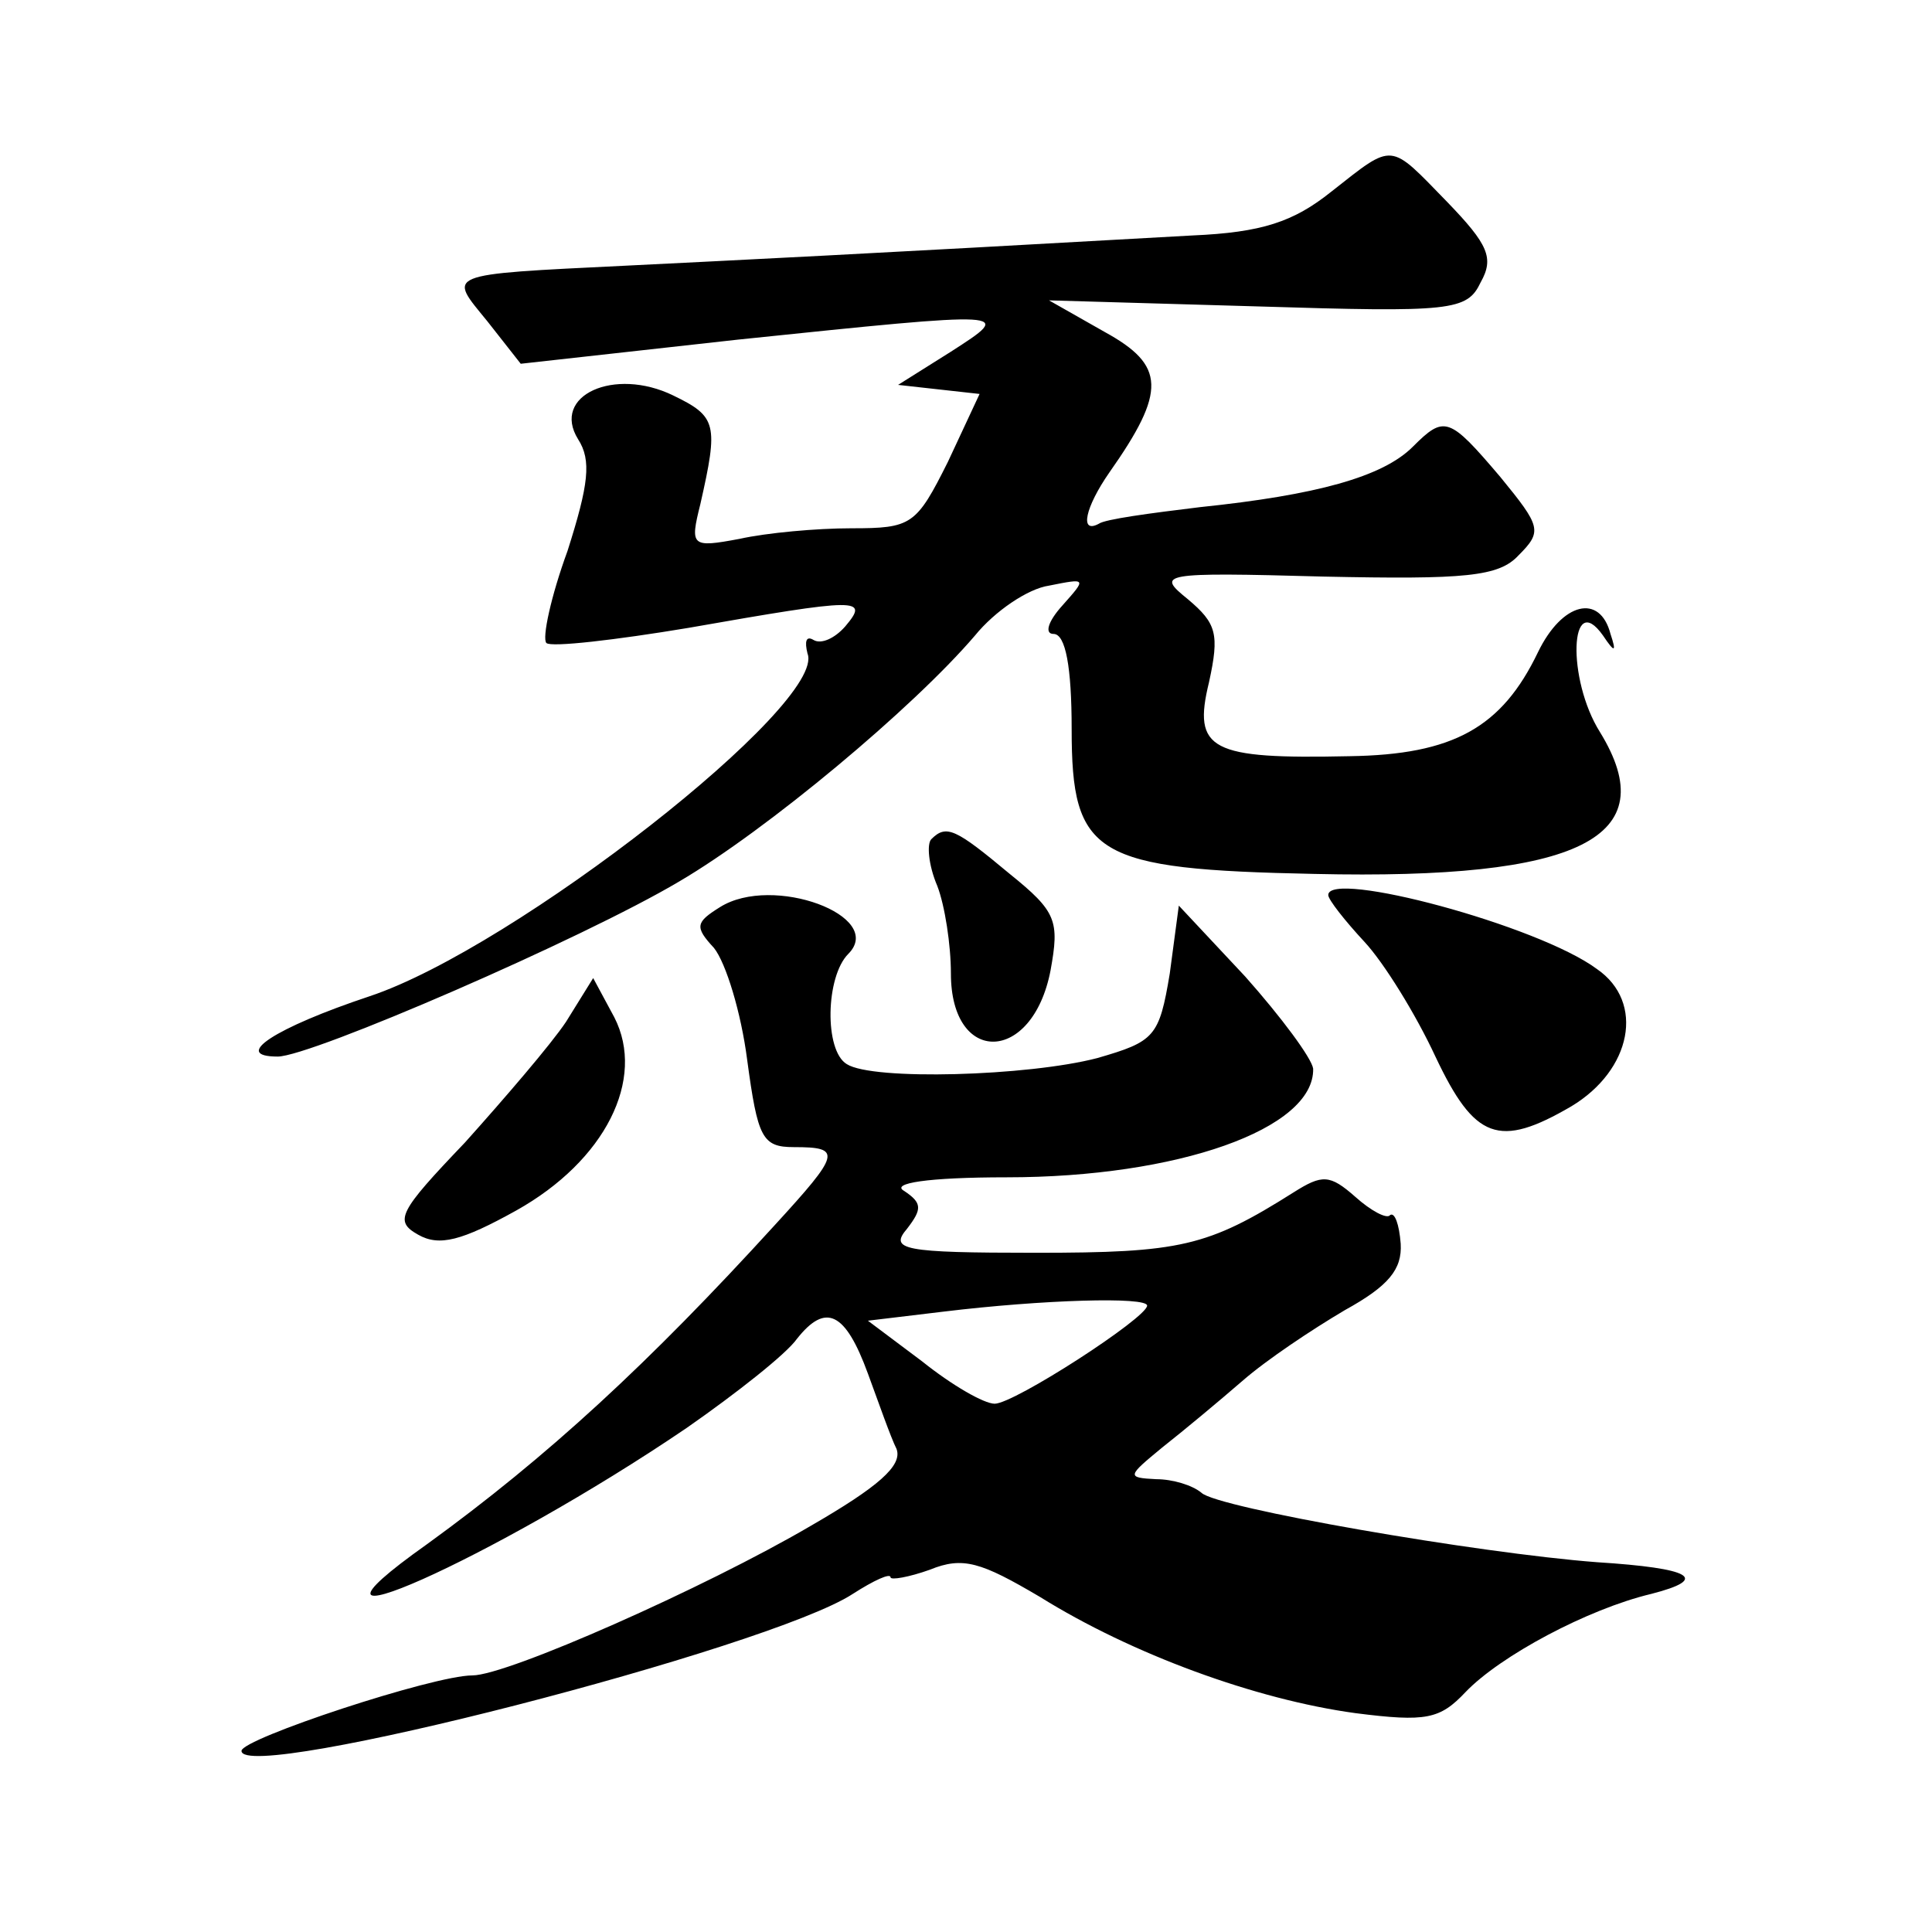 <?xml version="1.0" standalone="no"?>
<!DOCTYPE svg PUBLIC "-//W3C//DTD SVG 20010904//EN"
 "http://www.w3.org/TR/2001/REC-SVG-20010904/DTD/svg10.dtd">
<svg version="1.0" xmlns="http://www.w3.org/2000/svg"
 width="128pt" height="128pt" viewBox="0 0 128 128"
 preserveAspectRatio="xMidYMid meet">
<g transform="translate(0,128) scale(0.1,-0.1)"
fill="#0" stroke="none">
<path d="M882 1153 c-25 -20 -46 -27 -92 -29 -231 -13 -295 -16 -375 -20 -123 -6
-118 -5 -92 -37 l22 -28 144 16 c183 19 183 19 141 -8 l-35 -22 27 -3 27 -3 -21
-45 c-21 -42 -24 -44 -64 -44 -23 0 -56 -3 -74 -7 -32 -6 -33 -5 -26 23 12 53 11
58 -18 72 -39 19 -81 0 -63 -29 9 -14 7 -30 -7 -74 -11 -30 -17 -58 -14 -61 3 -3
46 2 94 10 114 20 120 20 104 1 -7 -8 -16 -12 -21 -9 -5 3 -6 -1 -4 -9 13 -33 -194
-195 -290 -227 -63 -21 -92 -40 -61 -40 22 0 202 78 266 116 58 34 155 115 196
163 13 16 35 31 49 33 25 5 25 5 9 -13 -10 -11 -12 -19 -6 -19 8 0 12 -22 12 -63
0 -84 15 -93 161 -96 176 -4 232 24 189 94 -22 35 -20 95 2 64 8 -12 9 -11 5 1
-7 27 -32 21 -48 -12 -24 -50 -56 -68 -125 -69 -92 -2 -104 4 -93 49 7 32 5 39
-14 55 -21 17 -19 18 90 15 94 -2 116 0 129 14 16 16 15 19 -12 52 -34 40 -37 41
-58 20 -20 -20 -64 -32 -141 -40 -33 -4 -63 -8 -67 -11 -13 -7 -9 11 7 34 38 54
37 71 -3 93 l-37 21 138 -4 c129 -4 139 -3 148 16 9 16 5 25 -22 53 -39 40 -35
40 -77 7z M617 724 c-3 -3 -2 -17 4 -31 5 -13 9 -39 9 -58 0 -61 54 -60 66 2 6
33 4 39 -27 64 -36 30 -42 33 -52 23z M477 679 c-16 -10 -17 -13 -4 -27 8 -10 18
-43 22 -74 7 -52 10 -58 31 -58 32 0 31 -4 -13 -52 -83 -91 -150 -153 -230 -211
-110 -78 44 -10 172 77 33 23 66 49 73 59 19 24 32 18 47 -23 7 -19 15 -42 19 -50
4 -11 -12 -25 -57 -51 -70 -41 -201 -99 -224 -99 -26 0 -153 -42 -153 -50 0 -22
350 68 405 104 14 9 25 14 25 11 0 -2 12 0 26 5 22 9 34 5 73 -18 61 -38 143 -68
209 -77 47 -6 56 -4 73 14 23 24 81 55 123 65 39 10 27 17 -36 21 -79 6 -252 36
-262 46 -6 5 -19 9 -30 9 -20 1 -19 2 4 21 14 11 38 31 53 44 16 14 46 34 68 47
29 16 38 27 37 44 -1 13 -4 21 -7 19 -2 -3 -13 3 -23 12 -17 15 -22 15 -41 3 -57
-36 -75 -40 -171 -40 -88 0 -97 2 -85 16 10 13 10 17 -2 25 -9 5 15 9 68 9 113
0 204 32 203 72 -1 7 -21 34 -45 61 l-44 47 -6 -45 c-7 -42 -10 -45 -48 -56 -46
-12 -149 -15 -166 -4 -15 9 -14 58 1 73 25 25 -50 53 -85 31z m283 -264 c0 -8 -88
-65 -101 -65 -7 0 -28 12 -48 28 l-36 27 50 6 c66 8 135 10 135 4z M880 687 c0
-3 11 -17 24 -31 13 -14 34 -48 47 -76 26 -55 42 -61 90 -33 40 24 49 69 17 91
-39 29 -178 66 -178 49z M375 603 c-10 -15 -41 -51 -67 -80 -44 -46 -47 -52 -31
-61 14 -8 29 -4 65 16 59 33 86 87 65 128 l-14 26 -18 -29z"/>
</g>
</svg>
